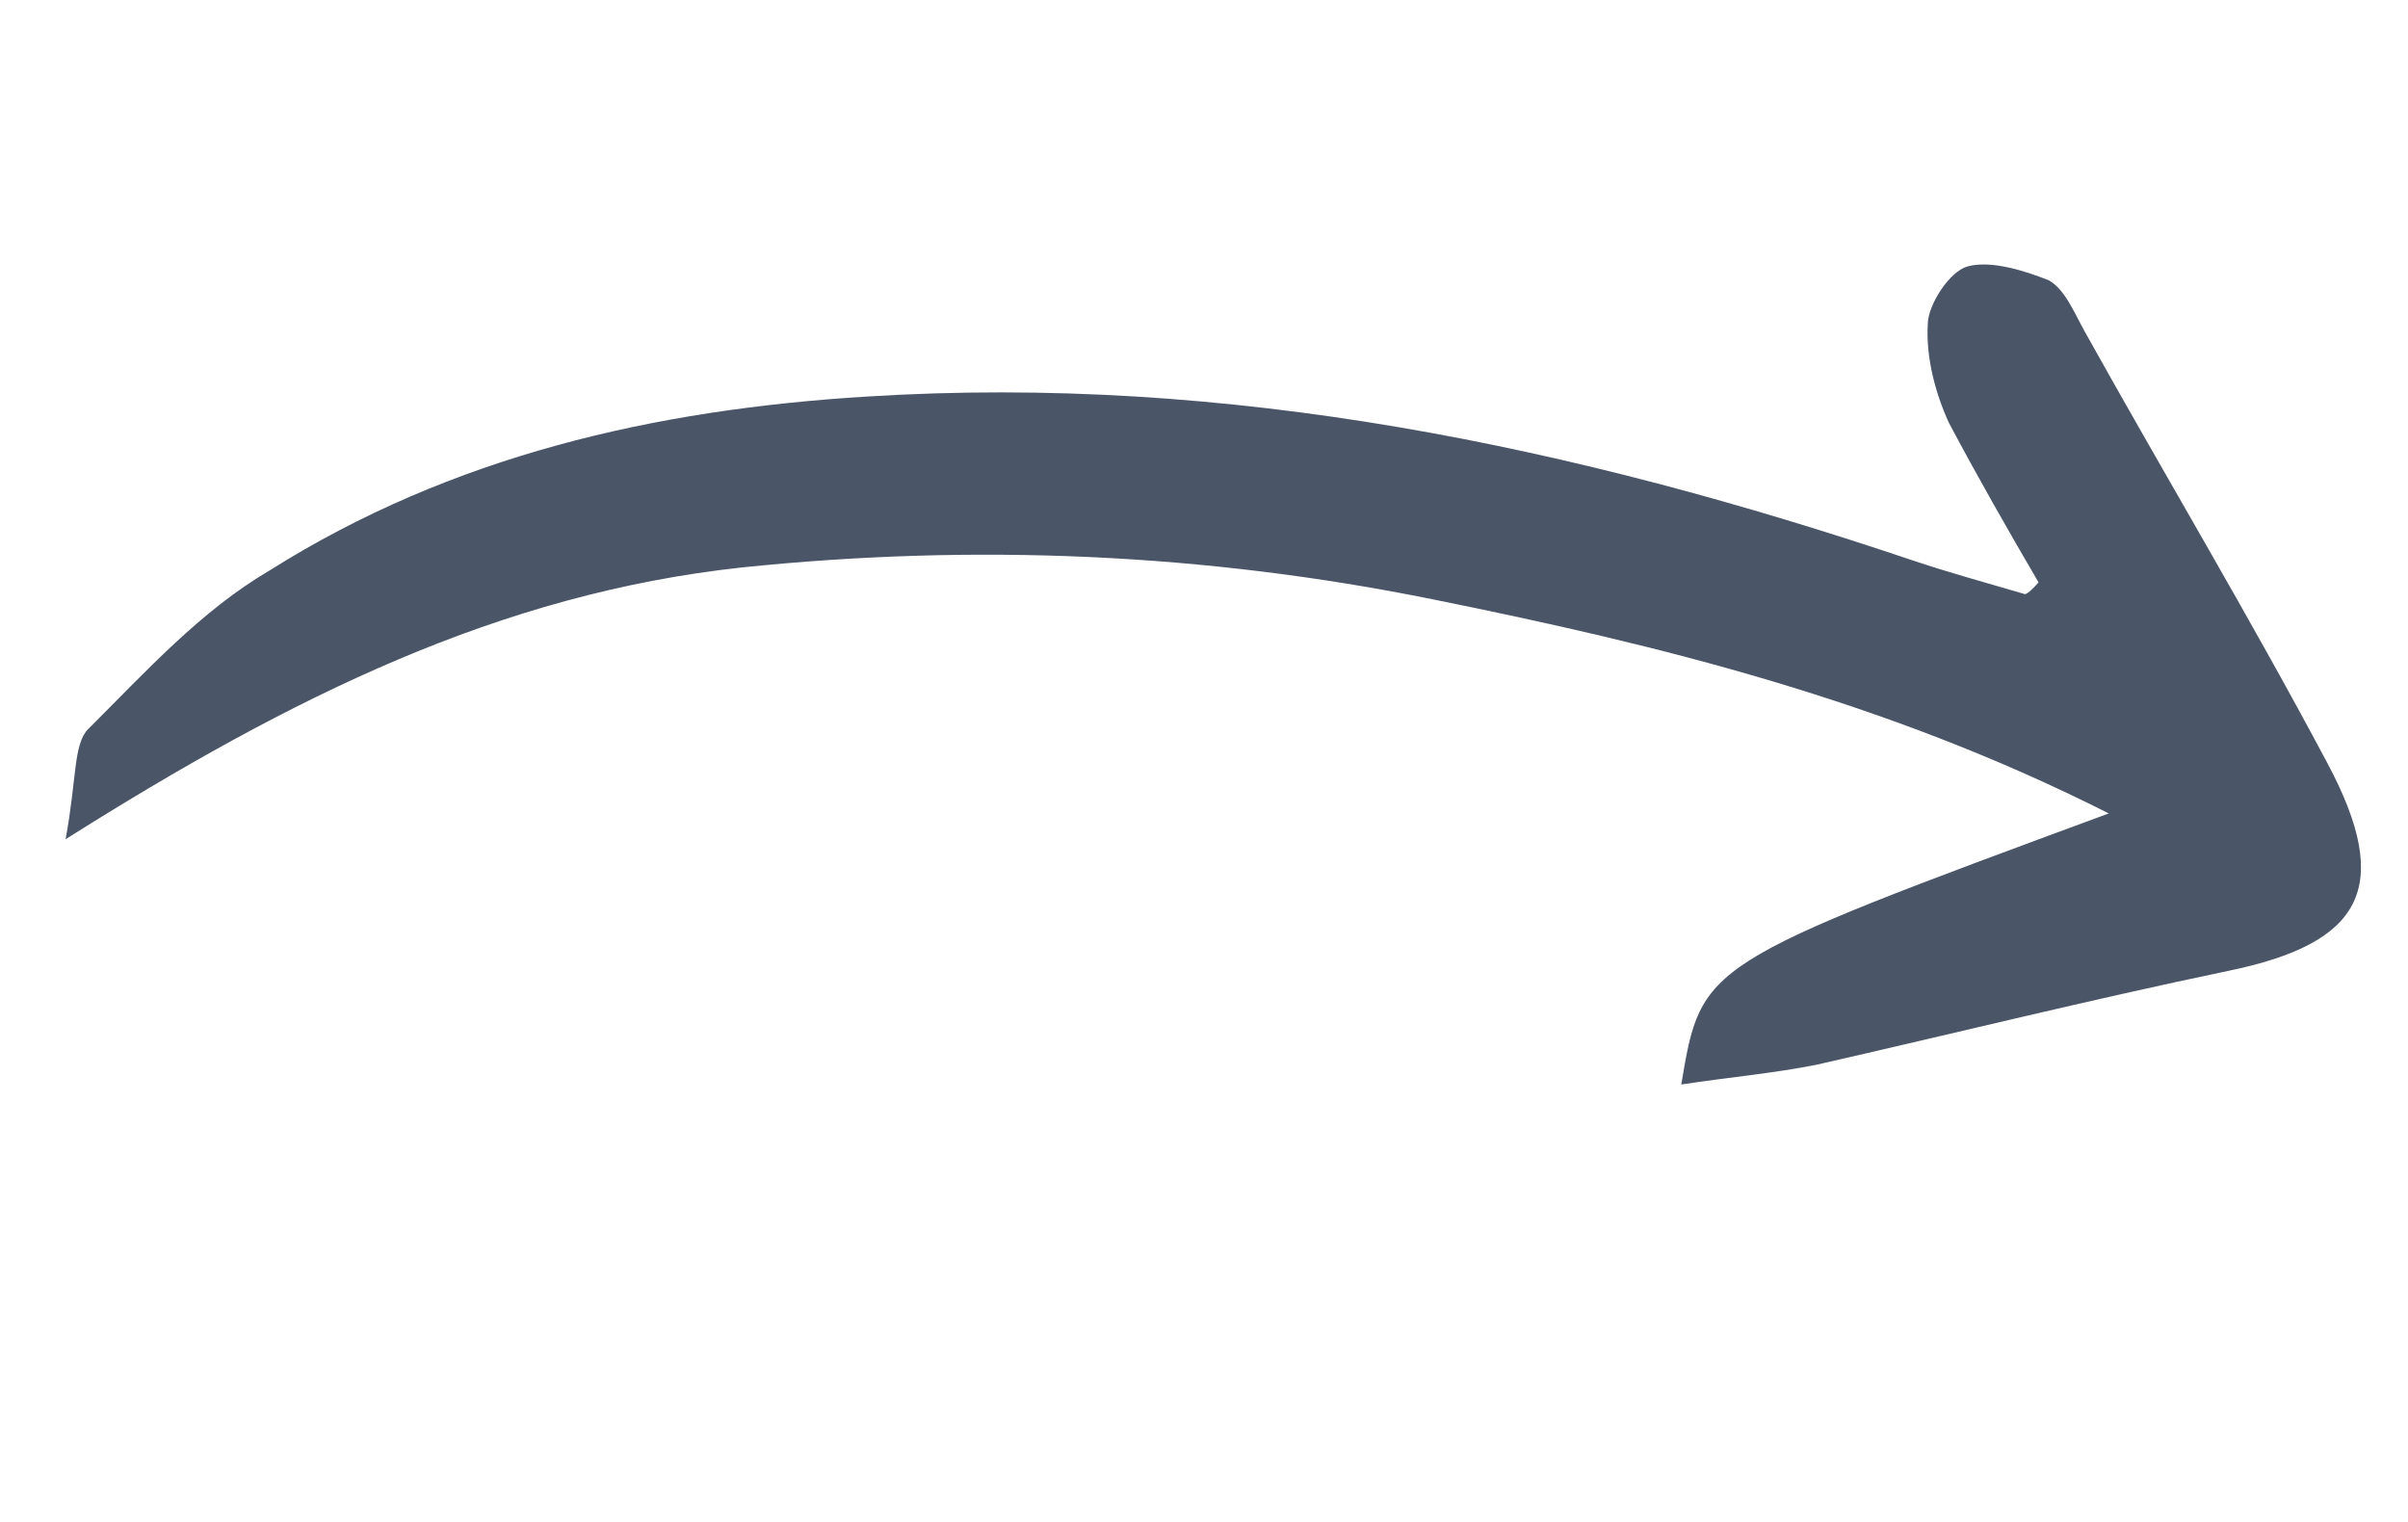 <svg width="87" height="55" viewBox="0 0 87 55" fill="none" xmlns="http://www.w3.org/2000/svg">
<path d="M2.369 30.319C2.78 28.126 2.643 26.872 3.196 26.328C5.246 24.29 7.246 22.068 9.748 20.604C16.325 16.461 23.664 14.792 31.325 14.326C44.382 13.506 56.86 16.115 69.151 20.261C70.468 20.702 71.759 21.05 73.168 21.466C73.261 21.441 73.423 21.299 73.652 21.039C72.548 19.152 71.419 17.174 70.407 15.262C69.924 14.201 69.576 12.906 69.651 11.695C69.664 10.998 70.441 9.797 71.093 9.623C71.931 9.398 73.129 9.771 74.023 10.127C74.612 10.465 74.929 11.273 75.313 11.964C78.198 17.142 81.27 22.271 84.087 27.568C86.494 32.081 85.332 34.079 80.507 35.074C75.497 36.119 70.536 37.349 65.643 38.462C64.128 38.768 62.47 38.915 60.744 39.179C61.472 34.818 61.472 34.818 76.189 29.386C68.107 25.302 59.987 23.312 51.755 21.649C43.523 19.986 35.241 19.626 26.791 20.501C18.061 21.452 10.566 25.146 2.369 30.319Z" fill="#4A5568"/>
</svg>
